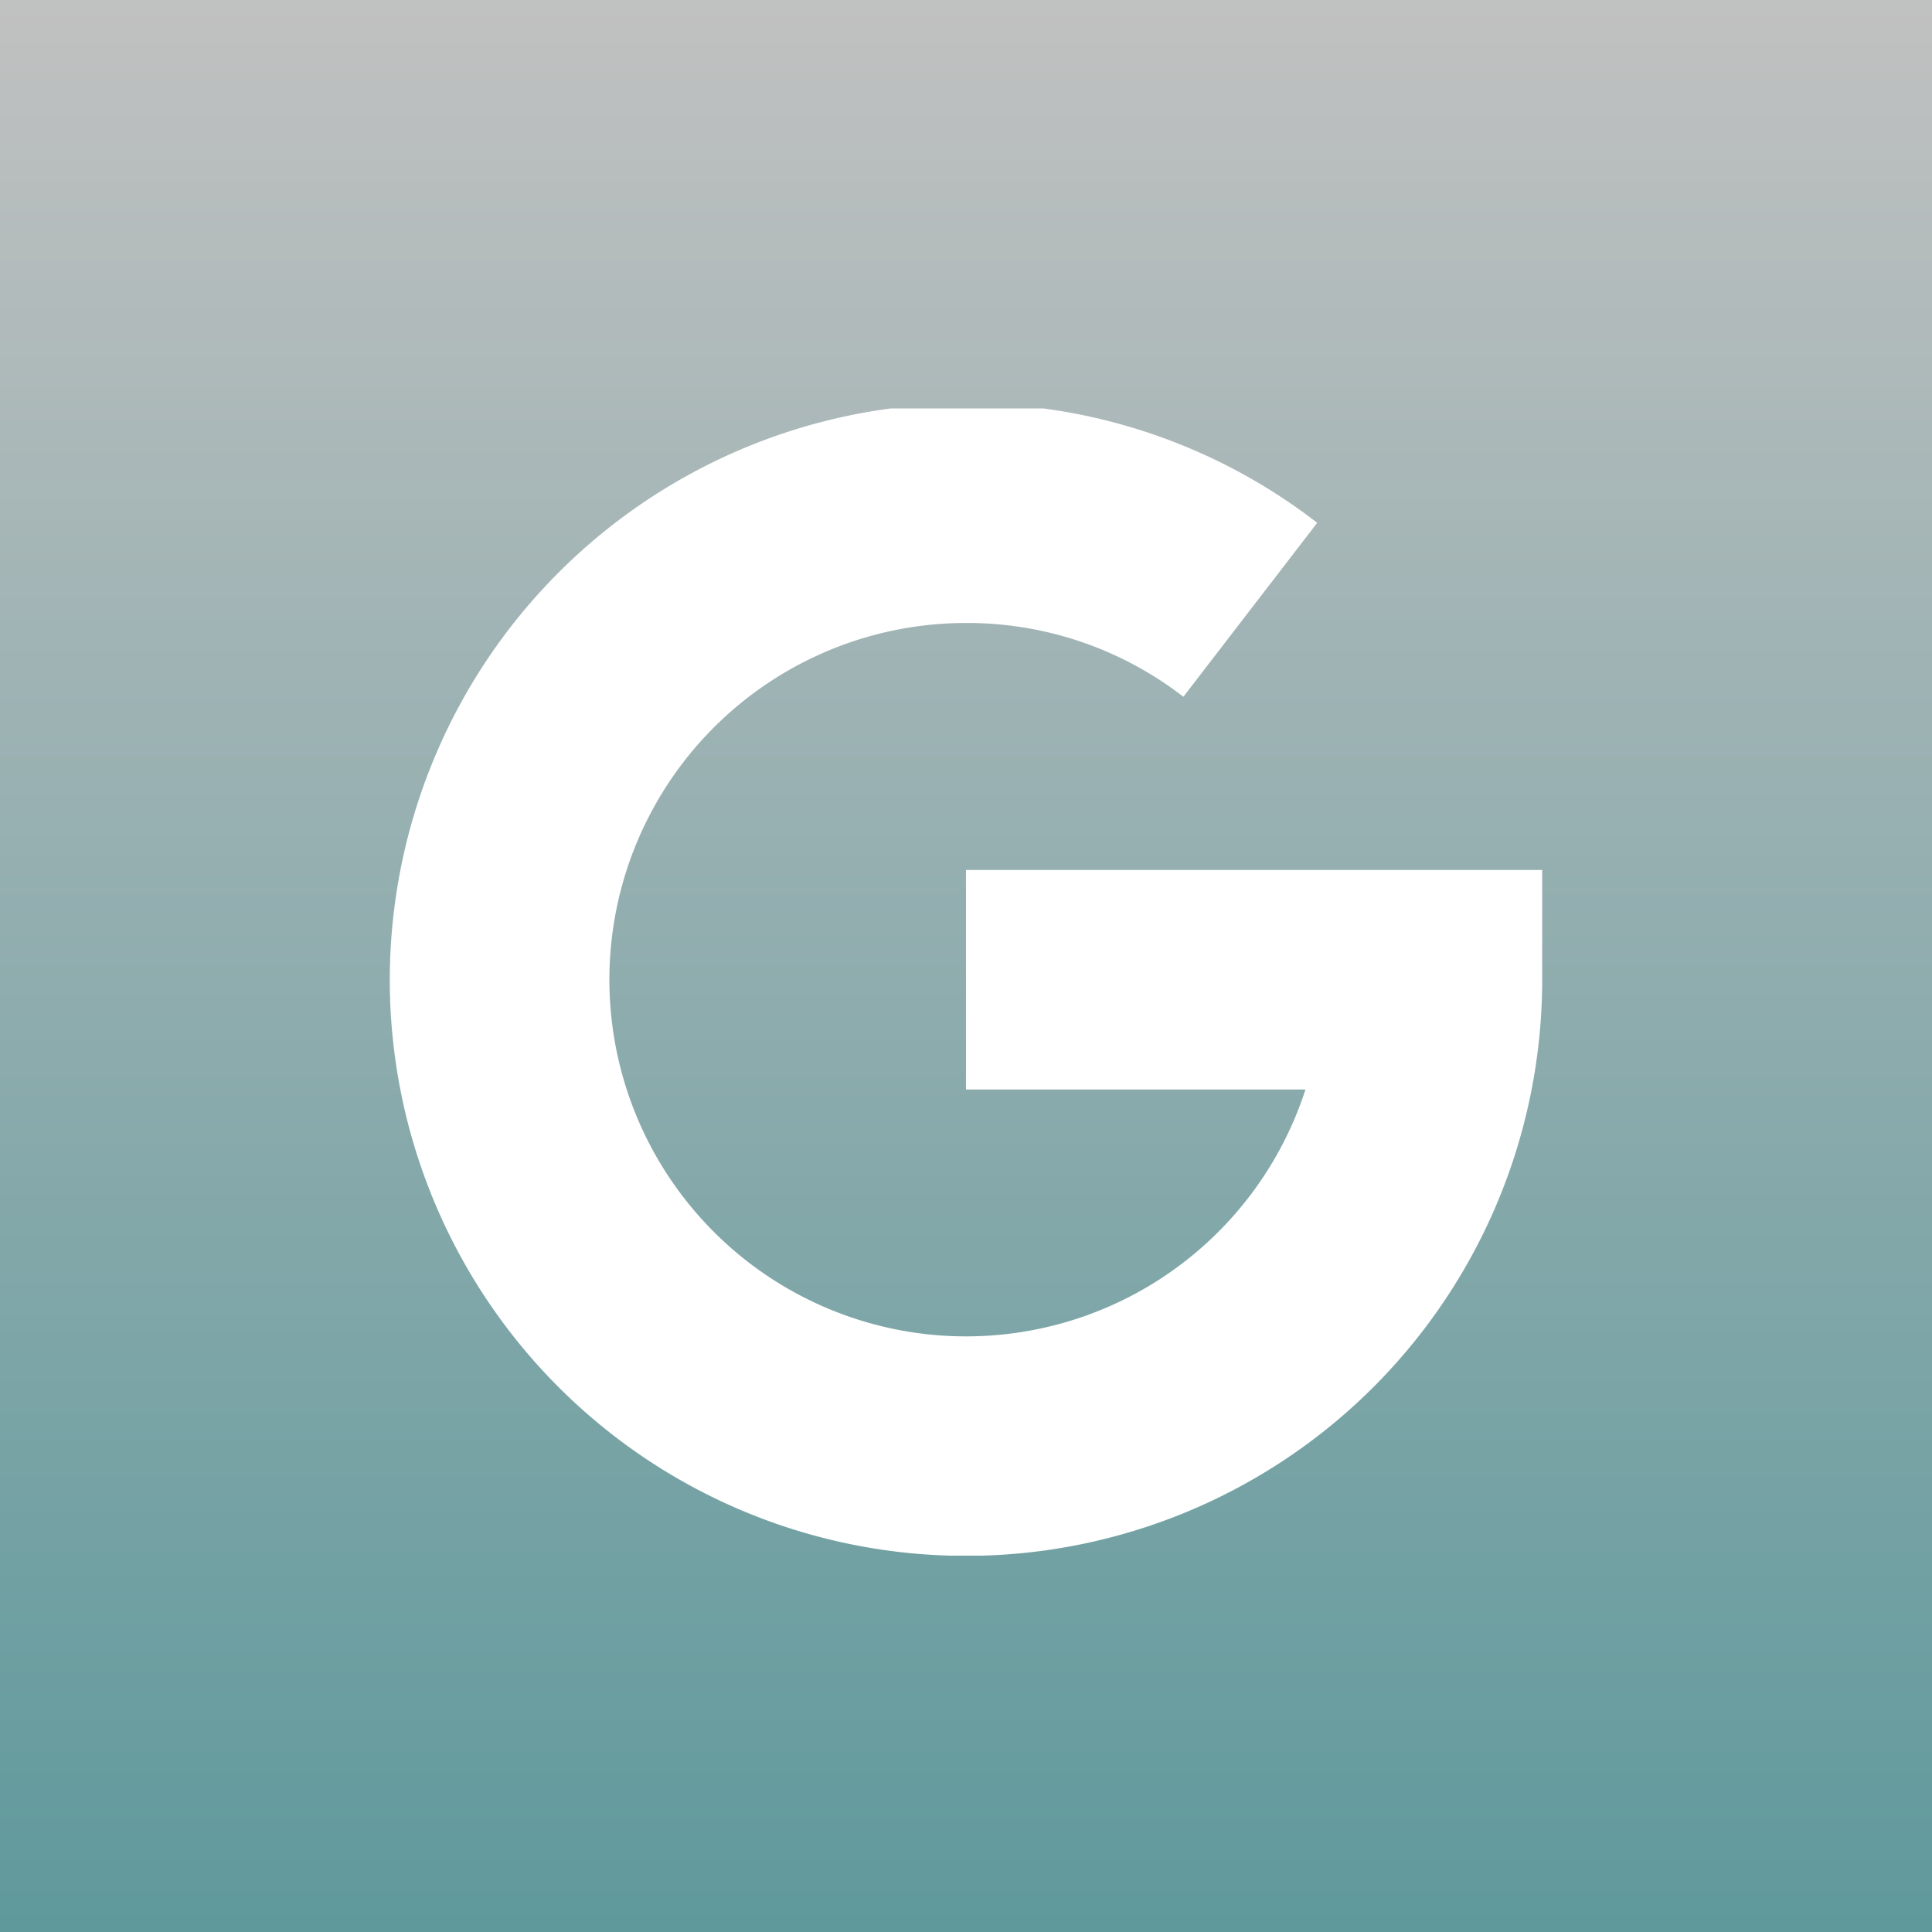 <svg xmlns="http://www.w3.org/2000/svg" xmlns:xlink="http://www.w3.org/1999/xlink" width="50.523" height="50.523" viewBox="0 0 50.523 50.523"><rect x="0" y="0" width="50.523" height="50.523" fill="#333333" stroke="none"/><defs><linearGradient id="a" x1="0.5" x2="0.5" y2="1" gradientUnits="objectBoundingBox"><stop offset="0" stop-color="#c1c1c1"/><stop offset="1" stop-color="#5f999c"/></linearGradient><clipPath id="b"><rect width="31" height="30" transform="translate(-0.332 0.219)" fill="#fff"/></clipPath></defs><g transform="translate(-1368.228 -13375.794)"><rect width="50.523" height="50.523" transform="translate(1368.228 13375.794)" fill="url(#a)"/><g transform="translate(1378.332 13386.256)"><g transform="translate(0 0)" clip-path="url(#b)"><path d="M0,15.068A15.085,15.085,0,0,1,15.068,0a14.929,14.929,0,0,1,9.185,3.122l-3.5,4.549a9.238,9.238,0,0,0-5.683-1.93,9.328,9.328,0,1,0,8.876,12.2H15.068V12.2H30.136v2.87A15.068,15.068,0,1,1,0,15.068" transform="translate(0.089 0.088)" fill="#fff"/></g></g></g></svg>
